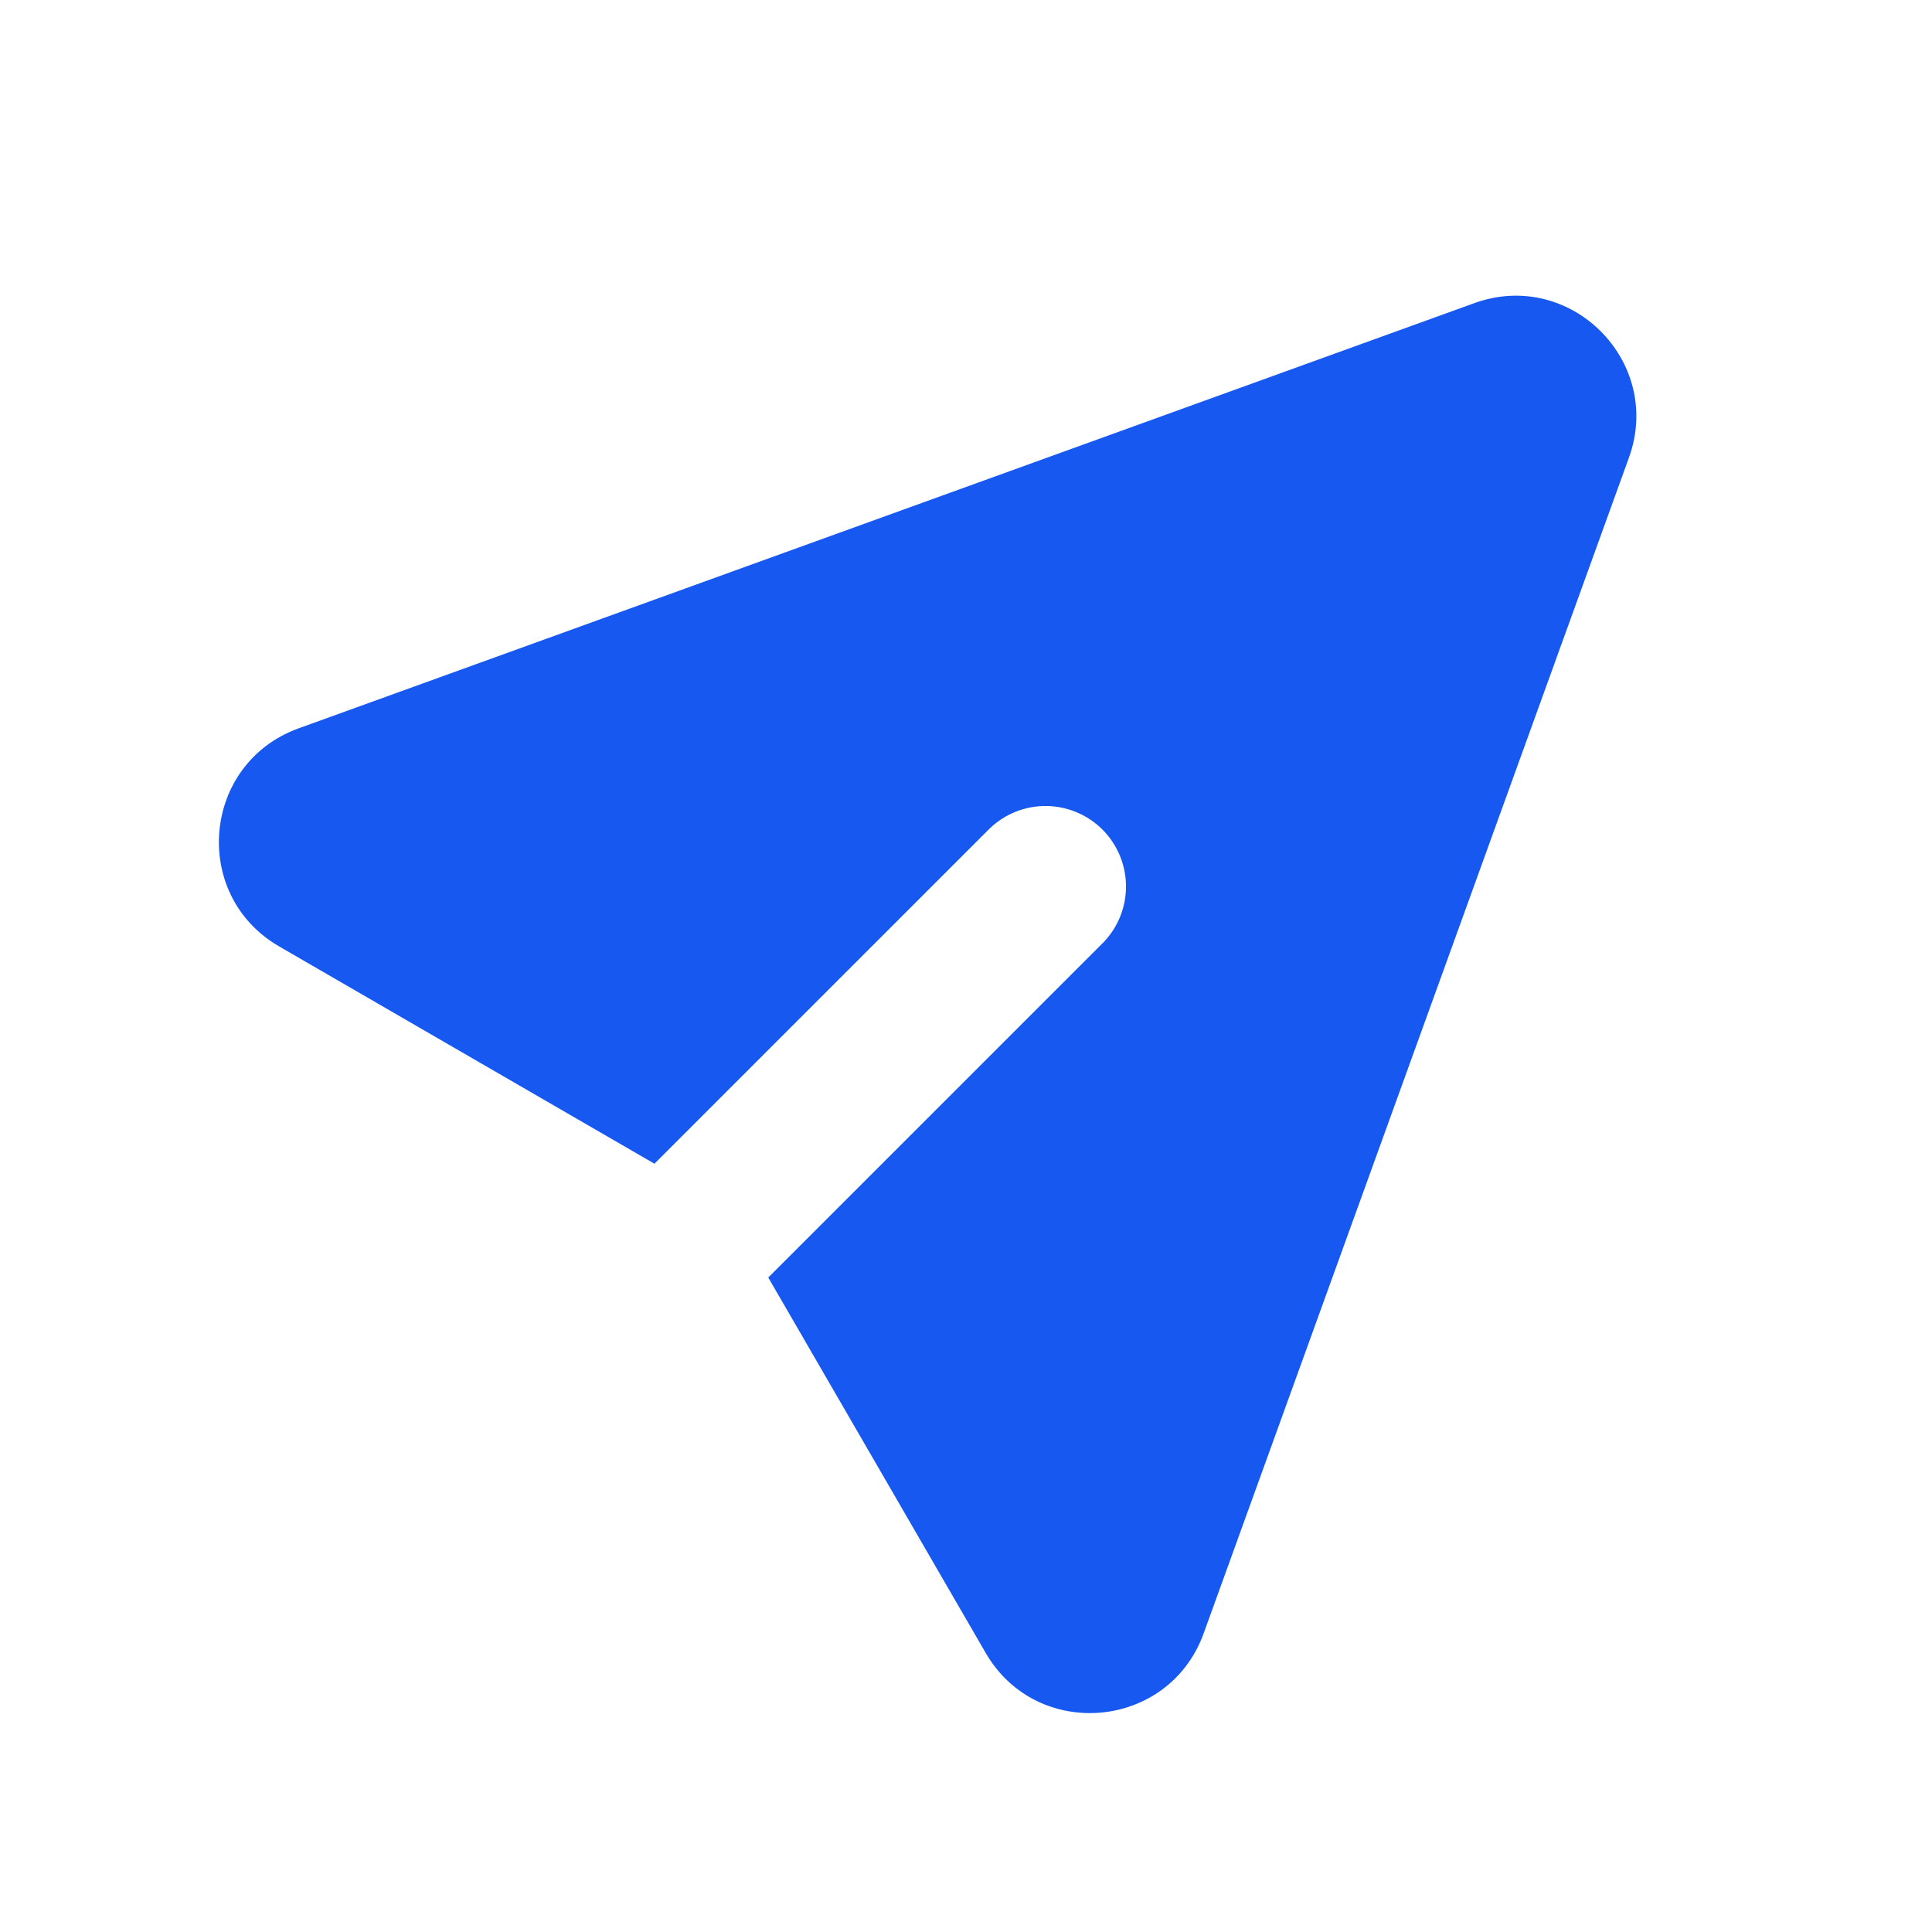<svg width="32" height="32" viewBox="0 0 32 32" fill="none" xmlns="http://www.w3.org/2000/svg">
    <path
        d="M26.98 7.581C27.556 5.988 26.012 4.444 24.419 5.021L4.945 12.064C3.347 12.643 3.153 14.824 4.624 15.676L10.84 19.275L16.391 13.724C16.642 13.481 16.979 13.347 17.328 13.35C17.678 13.353 18.012 13.493 18.26 13.74C18.507 13.988 18.647 14.322 18.65 14.671C18.653 15.021 18.519 15.358 18.276 15.609L12.725 21.16L16.325 27.376C17.176 28.847 19.357 28.652 19.936 27.055L26.98 7.581Z"
        fill="#1658F0" />
</svg>